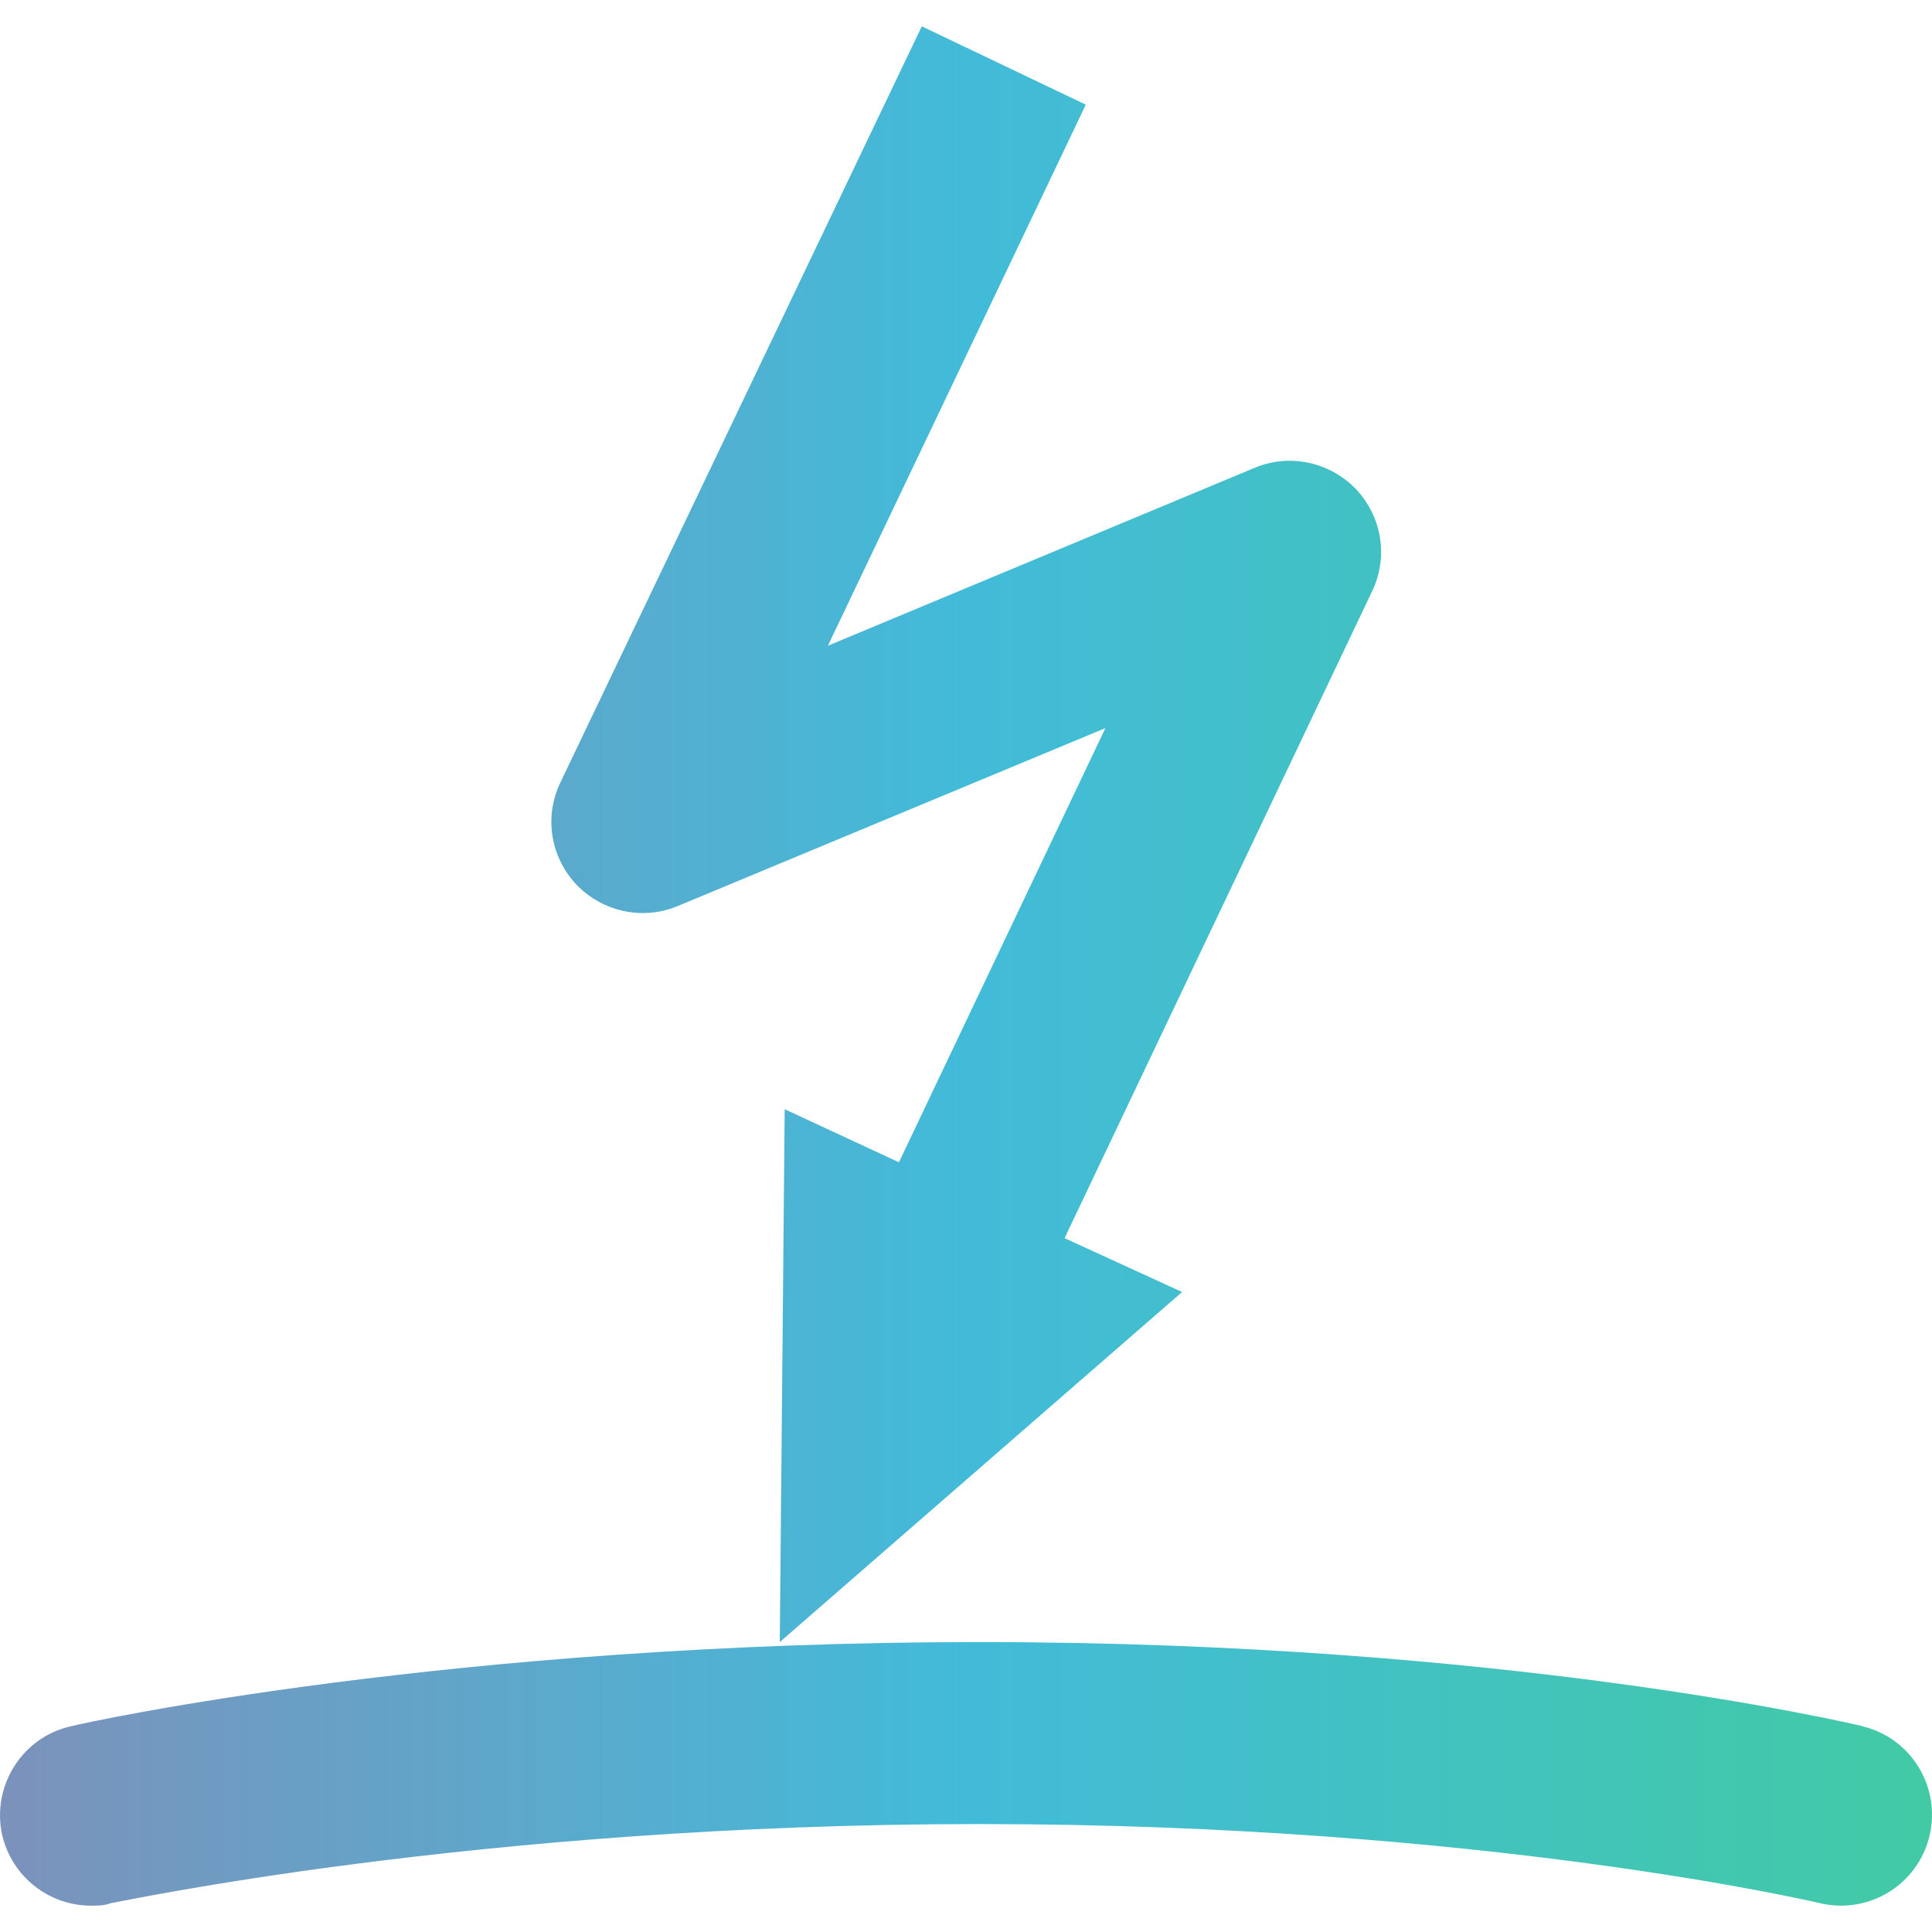 <?xml version="1.0" encoding="UTF-8"?>
<svg xmlns="http://www.w3.org/2000/svg" width="46" height="46" viewBox="0 0 46 46" fill="none">
  <g clip-path="url(#clip0_4002_383)">
    <path d="M16.137 21.572L26.319 17.336L21.403 27.673L18.683 26.41L18.566 39.097L28.145 30.762L25.347 29.48L32.672 14.072C33.061 13.256 32.905 12.304 32.283 11.643C31.662 11.002 30.71 10.788 29.874 11.138L19.712 15.374L25.852 2.492L21.947 0.627L13.339 18.638C12.951 19.454 13.106 20.406 13.728 21.067C14.35 21.708 15.302 21.922 16.137 21.572Z" fill="url(#paint0_linear_4002_383)"></path>
    <path d="M44.349 41.099C43.999 41.021 35.839 39.097 23.326 39.097C10.814 39.097 2.07 41.002 1.701 41.099C0.535 41.351 -0.203 42.517 0.05 43.683C0.283 44.693 1.176 45.373 2.167 45.373C2.323 45.373 2.478 45.373 2.634 45.315C2.711 45.315 11.338 43.43 23.326 43.43C35.314 43.43 43.261 45.296 43.339 45.315C44.505 45.587 45.67 44.868 45.943 43.702C46.215 42.537 45.496 41.371 44.33 41.099H44.349Z" fill="url(#paint1_linear_4002_383)"></path>
  </g>
  <defs>
    <linearGradient id="paint0_linear_4002_383" x1="0" y1="23" x2="46" y2="23" gradientUnits="userSpaceOnUse">
      <stop stop-color="#7C92BB"></stop>
      <stop offset="0.5" stop-color="#42BBD9"></stop>
      <stop offset="1" stop-color="#42CAA5"></stop>
    </linearGradient>
    <linearGradient id="paint1_linear_4002_383" x1="0" y1="23" x2="46" y2="23" gradientUnits="userSpaceOnUse">
      <stop stop-color="#7C92BB"></stop>
      <stop offset="0.5" stop-color="#42BBD9"></stop>
      <stop offset="1" stop-color="#42CAA5"></stop>
    </linearGradient>
    <clipPath id="clip0_4002_383">
      <rect width="46" height="46" fill="white"></rect>
    </clipPath>
  </defs>
</svg>
